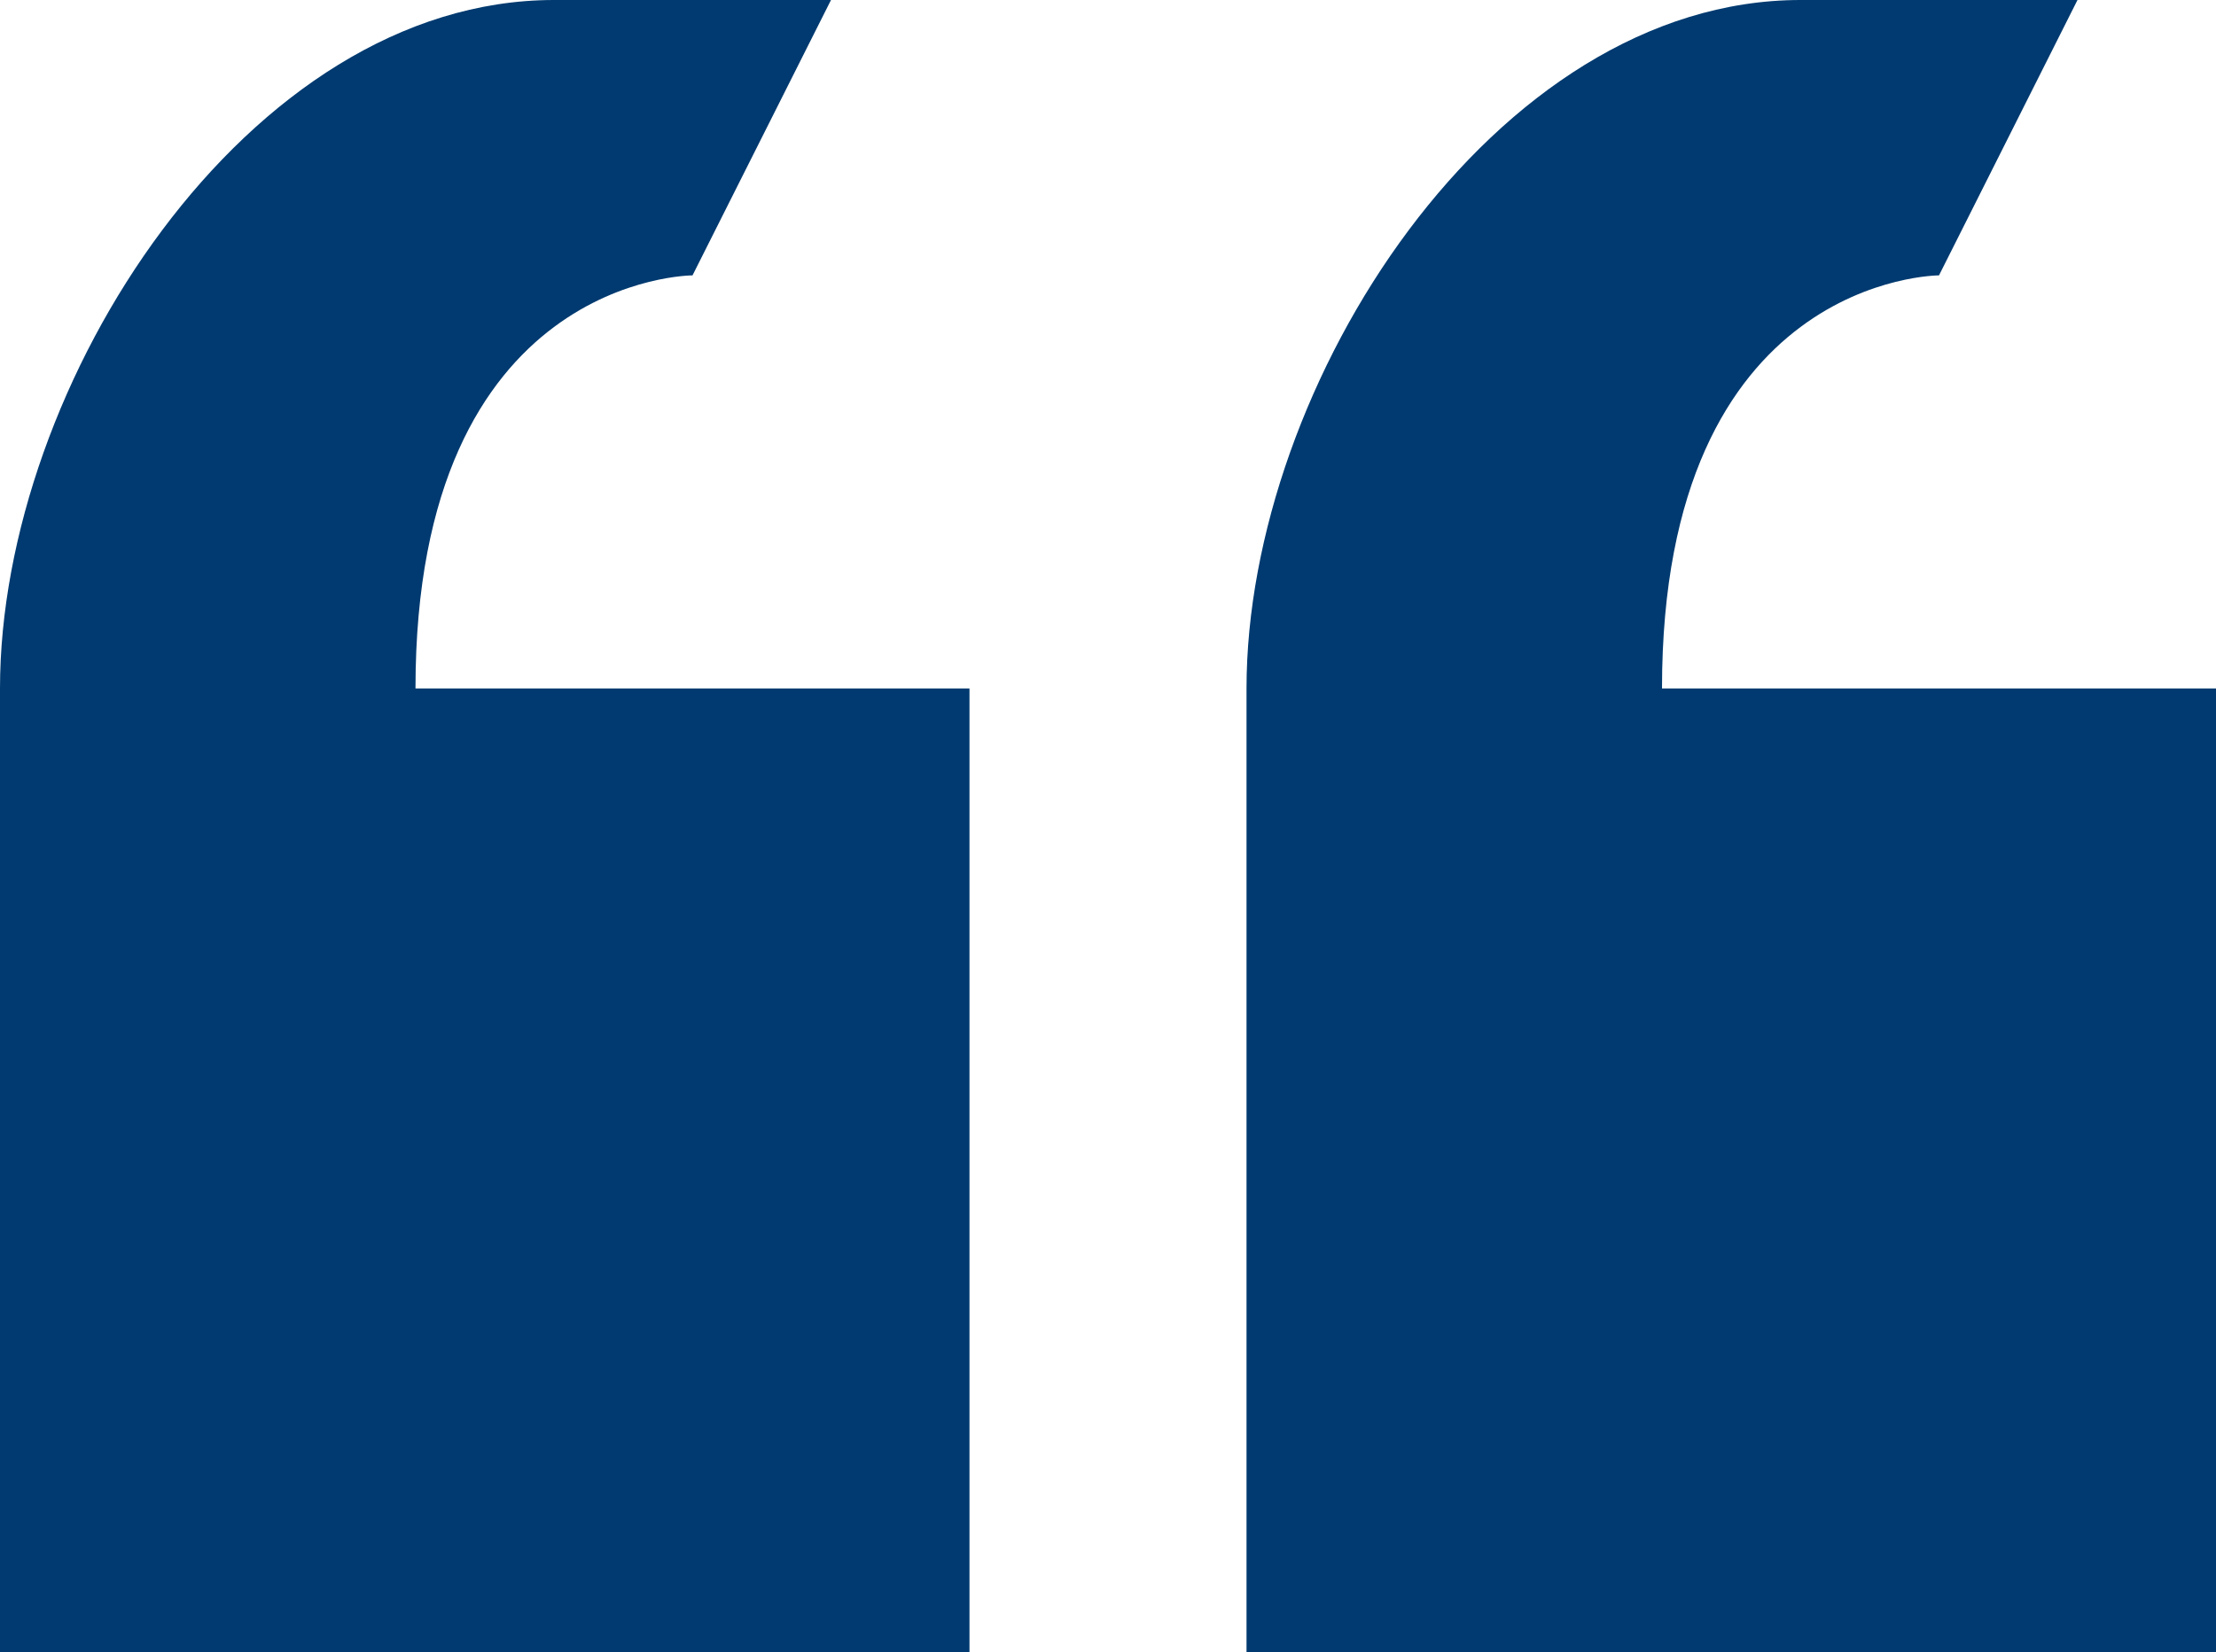 <svg width="59" height="44" viewBox="0 0 59 44" fill="none" xmlns="http://www.w3.org/2000/svg">
<path d="M18.438 7.333L22.125 0H14.75C6.601 0 0 10.23 0 18.333V44H25.812V18.333H11.062C11.062 7.333 18.438 7.333 18.438 7.333ZM44.25 18.333C44.25 7.333 51.625 7.333 51.625 7.333L55.312 0H47.938C39.788 0 33.188 10.23 33.188 18.333V44H59V18.333H44.25Z" fill="#003A70"/>
</svg>
